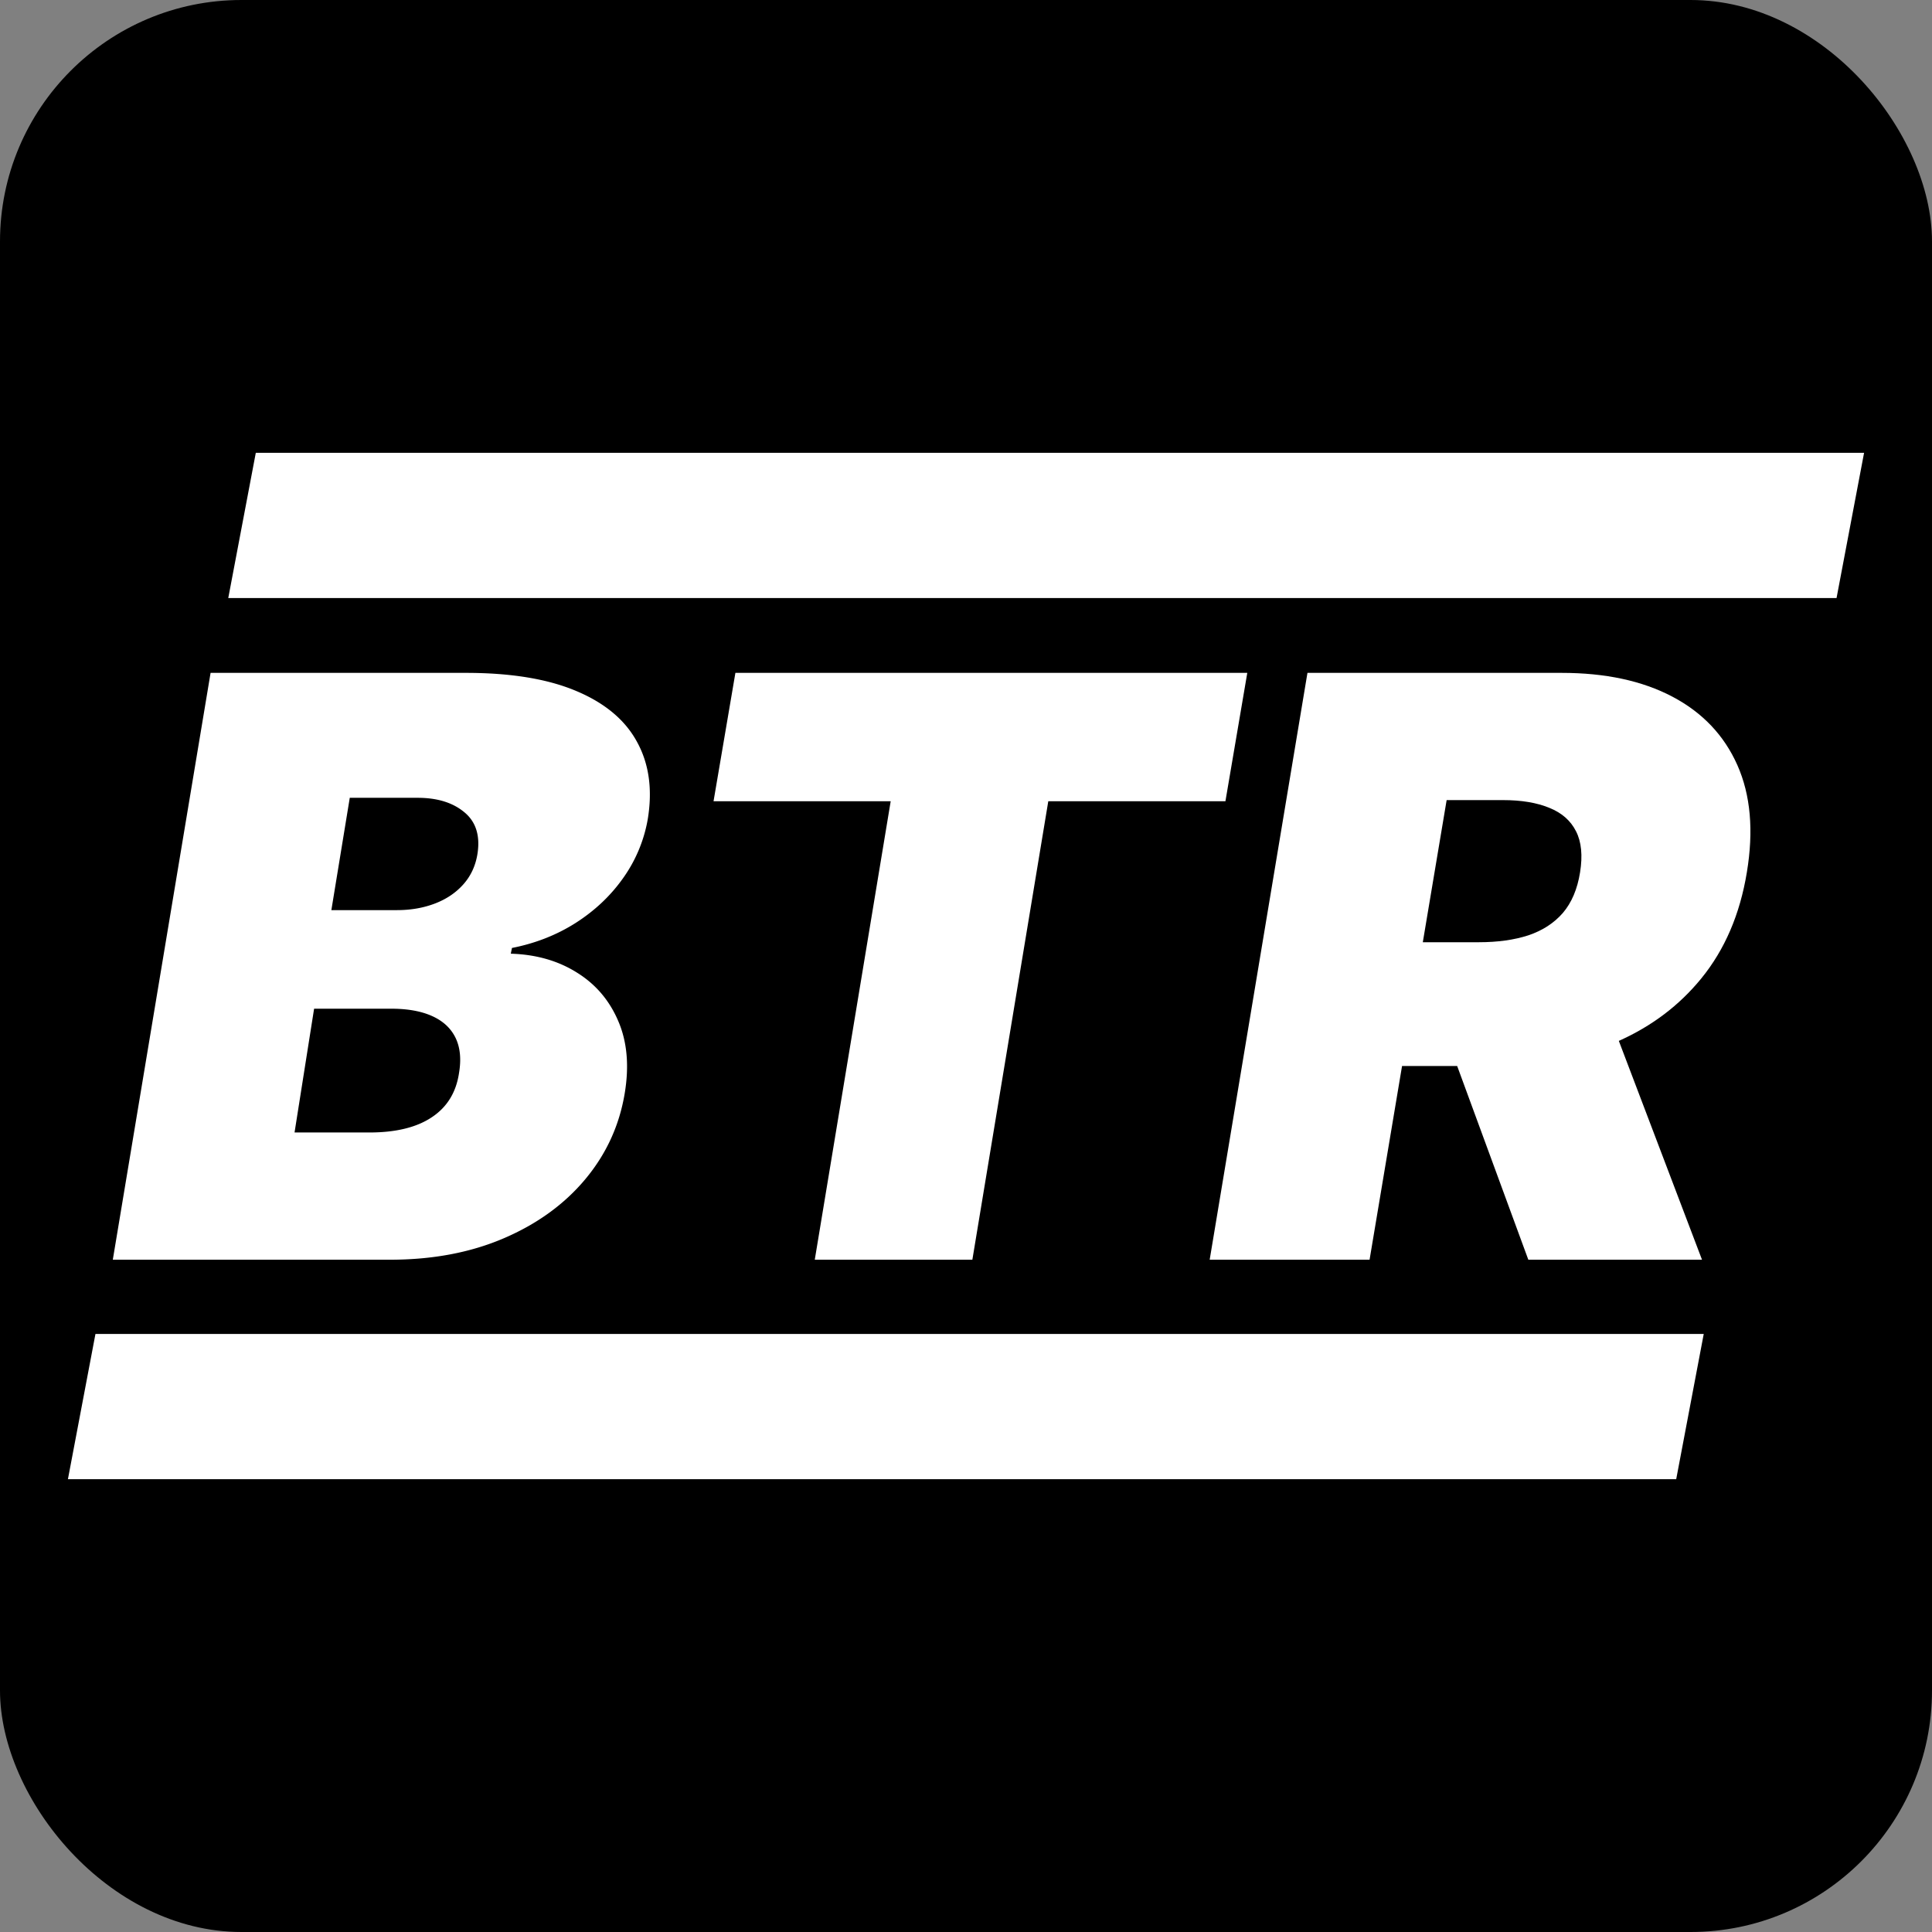 <svg width="32" height="32" viewBox="0 0 256 256" fill="none" xmlns="http://www.w3.org/2000/svg">
  <rect x="0" y="0" width="256" height="256" fill="#808080" stroke="none"/>
  <rect width="256" height="256" rx="32" fill="black"/>
  <path fill="white" d="m14.947 166.918 12.956-77.759H61.74q8.916 0 14.594 2.392 5.715 2.393 8.078 6.759 2.4 4.367 1.41 10.289a19.05 19.05 0 0 1-3.277 7.784q-2.477 3.493-6.287 5.923-3.773 2.391-8.421 3.303l-.153.759q5.03.153 8.764 2.506 3.735 2.316 5.488 6.455 1.752 4.1.838 9.568-1.067 6.378-5.22 11.352-4.154 4.974-10.784 7.822t-15.09 2.847zm24.082-16.858h9.908q5.258 0 8.268-2.012 3.05-2.012 3.62-5.885.458-2.733-.457-4.632t-3.086-2.886-5.45-.987H41.62zm4.878-29.463h8.688q2.743 0 5.03-.873 2.286-.873 3.772-2.544 1.486-1.67 1.867-4.025.572-3.645-1.753-5.543-2.286-1.899-6.173-1.898h-8.993zm50.641-14.428 2.896-17.01h67.827l-2.896 17.01h-23.472l-10.06 60.749h-20.882l10.06-60.749zM30.246 79.245h213.106L247 60H33.895zM9 196h213.106l3.648-19.245H12.648z"/>
  <path fill="white" fill-rule="evenodd" d="m160.289 166.918 12.956-77.759h33.685q8.688 0 14.67 3.152 5.982 3.151 8.612 9.074t1.257 14.2q-1.371 8.353-6.058 14.087-4.34 5.316-10.907 8.251l11.021 28.995H202.51l-9.427-25.666h-7.304l-4.303 25.666zm42.221-42.98q-2.82.912-6.555.912h-7.425l3.158-18.833h7.468q3.659 0 6.135 1.025 2.477.988 3.544 3.114 1.067 2.088.533 5.429-.532 3.342-2.286 5.392-1.753 2.012-4.572 2.961" clipRule="evenodd"/>
</svg>

